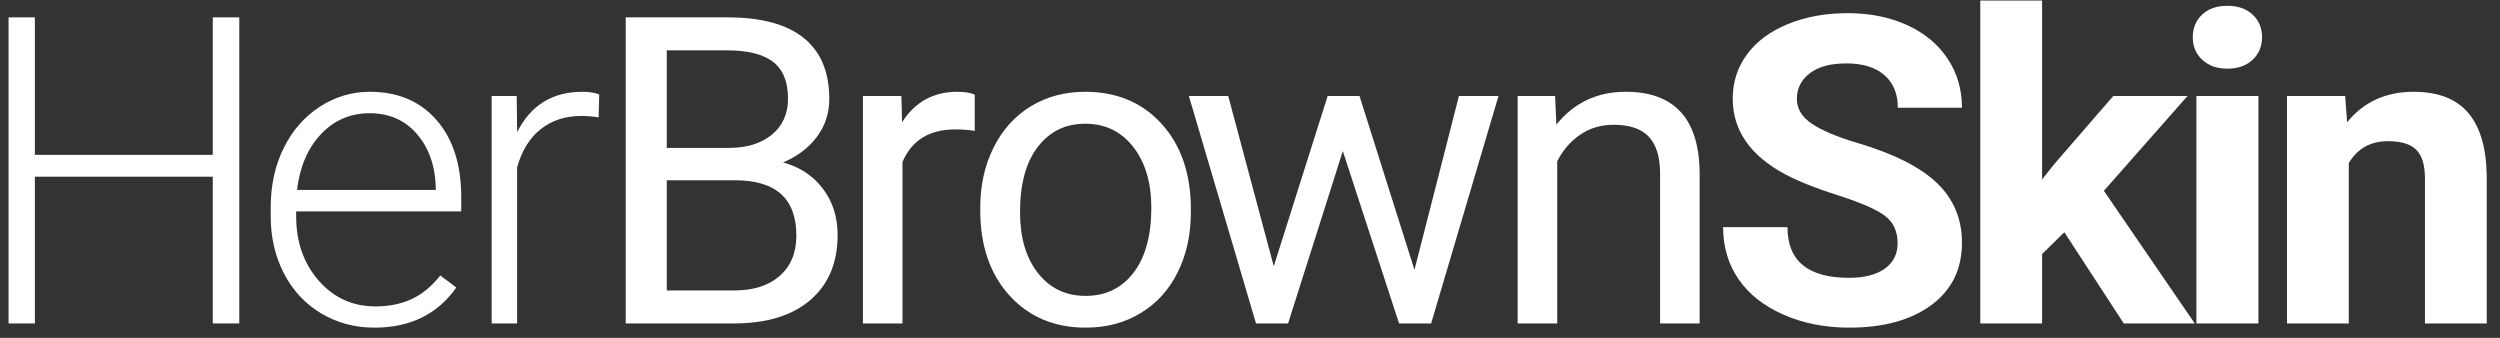 <svg width="185" height="25" viewBox="0 0 185 25" fill="none" xmlns="http://www.w3.org/2000/svg">
<rect x="0" y="0" width="185" height="25" fill="#333333" stroke="none"/>
<path d="M17.708 23.934H15.746V13.076H2.581V23.934H0.634V1.285H2.581V11.459H15.746V1.285H17.708V23.934H17.708Z" fill="white"/>
<path d="M27.707 24.245C26.251 24.245 24.936 23.893 23.759 23.187C22.583 22.482 21.668 21.499 21.014 20.239C20.36 18.979 20.033 17.567 20.033 16V15.332C20.033 13.714 20.352 12.257 20.99 10.96C21.628 9.664 22.517 8.645 23.656 7.904C24.796 7.163 26.03 6.792 27.359 6.792C29.437 6.792 31.086 7.489 32.304 8.884C33.523 10.279 34.132 12.184 34.132 14.601V15.643H21.916V16C21.916 17.909 22.472 19.498 23.585 20.768C24.698 22.039 26.098 22.674 27.786 22.674C28.799 22.674 29.693 22.492 30.468 22.129C31.244 21.767 31.948 21.186 32.581 20.387L33.768 21.274C32.375 23.255 30.355 24.245 27.707 24.245L27.707 24.245ZM27.359 8.378C25.935 8.378 24.735 8.892 23.759 9.918C22.783 10.945 22.19 12.324 21.979 14.056H32.249V13.854C32.196 12.236 31.727 10.919 30.84 9.903C29.954 8.887 28.794 8.378 27.359 8.378Z" fill="white"/>
<path d="M44.297 8.69C43.896 8.617 43.469 8.581 43.015 8.581C41.834 8.581 40.834 8.905 40.017 9.553C39.199 10.201 38.616 11.142 38.268 12.376V23.934H36.385V7.103H38.236L38.268 9.778C39.27 7.787 40.879 6.792 43.094 6.792C43.622 6.792 44.038 6.859 44.344 6.994L44.297 8.69Z" fill="white"/>
<path d="M46.303 23.934V1.285H53.835C56.335 1.285 58.215 1.794 59.476 2.81C60.737 3.826 61.367 5.33 61.367 7.321C61.367 8.379 61.061 9.315 60.449 10.129C59.837 10.943 59.004 11.573 57.949 12.019C59.194 12.361 60.178 13.012 60.9 13.971C61.623 14.93 61.984 16.074 61.984 17.401C61.984 19.433 61.314 21.03 59.975 22.192C58.635 23.353 56.741 23.934 54.294 23.934H46.303H46.303ZM49.341 10.945H53.93C55.259 10.945 56.322 10.618 57.119 9.963C57.915 9.308 58.313 8.42 58.313 7.297C58.313 6.05 57.944 5.143 57.206 4.577C56.467 4.011 55.344 3.727 53.835 3.727H49.341V10.945V10.945ZM49.341 13.341V21.492H54.357C55.771 21.492 56.886 21.131 57.704 20.411C58.522 19.69 58.931 18.697 58.931 17.432C58.931 14.704 57.422 13.341 54.405 13.341H49.341Z" fill="white"/>
<path d="M72.131 9.685C71.688 9.613 71.208 9.576 70.691 9.576C68.771 9.576 67.468 10.38 66.783 11.987V23.934H63.855V7.103H66.704L66.751 9.047C67.711 7.544 69.072 6.792 70.834 6.792C71.403 6.792 71.836 6.864 72.131 7.01V9.685H72.131Z" fill="white"/>
<path d="M72.539 15.363C72.539 13.714 72.868 12.231 73.528 10.914C74.187 9.597 75.105 8.581 76.281 7.865C77.457 7.15 78.8 6.792 80.308 6.792C82.64 6.792 84.525 7.585 85.965 9.172C87.405 10.758 88.125 12.869 88.125 15.503V15.705C88.125 17.343 87.806 18.814 87.168 20.115C86.529 21.416 85.617 22.43 84.43 23.156C83.244 23.882 81.88 24.245 80.34 24.245C78.019 24.245 76.139 23.451 74.699 21.865C73.259 20.278 72.539 18.178 72.539 15.565V15.363V15.363ZM75.482 15.705C75.482 17.572 75.922 19.07 76.803 20.2C77.684 21.331 78.863 21.896 80.34 21.896C81.817 21.896 83.009 21.323 83.885 20.177C84.76 19.031 85.198 17.426 85.198 15.363C85.198 13.517 84.752 12.021 83.861 10.875C82.969 9.729 81.785 9.156 80.308 9.156C78.832 9.156 77.698 9.721 76.811 10.852C75.925 11.982 75.482 13.6 75.482 15.705H75.482Z" fill="white"/>
<path d="M104.67 19.968L107.961 7.103H110.889L105.904 23.934H103.531L99.369 11.179L95.318 23.934H92.945L87.976 7.103H90.888L94.258 19.703L98.246 7.103H100.603L104.67 19.968H104.67Z" fill="white"/>
<path d="M115.077 7.103L115.172 9.218C116.48 7.601 118.189 6.792 120.299 6.792C123.917 6.792 125.742 8.798 125.774 12.812V23.934H122.846V12.796C122.836 11.583 122.554 10.686 122 10.105C121.446 9.524 120.583 9.234 119.413 9.234C118.463 9.234 117.63 9.483 116.912 9.981C116.195 10.478 115.636 11.132 115.235 11.941V23.934H112.308V7.103H115.077H115.077Z" fill="white"/>
<path d="M140.422 17.992C140.422 17.111 140.106 16.434 139.473 15.962C138.84 15.49 137.7 14.992 136.055 14.469C134.409 13.945 133.106 13.429 132.146 12.921C129.53 11.531 128.222 9.66 128.222 7.305C128.222 6.082 128.572 4.99 129.274 4.031C129.976 3.072 130.983 2.323 132.296 1.783C133.61 1.244 135.084 0.974 136.719 0.974C138.355 0.974 139.831 1.267 141.118 1.853C142.405 2.439 143.405 3.266 144.117 4.334C144.829 5.402 145.185 6.616 145.185 7.974H140.438C140.438 6.937 140.105 6.131 139.441 5.555C138.776 4.98 137.843 4.692 136.64 4.692C135.437 4.692 134.577 4.933 133.934 5.415C133.291 5.898 132.969 6.533 132.969 7.321C132.969 8.057 133.346 8.674 134.1 9.172C134.854 9.67 135.965 10.136 137.431 10.572C140.132 11.371 142.099 12.361 143.334 13.543C144.568 14.725 145.185 16.198 145.185 17.961C145.185 19.921 144.431 21.458 142.922 22.573C141.413 23.688 139.383 24.245 136.83 24.245C135.058 24.245 133.444 23.926 131.988 23.289C130.532 22.651 129.422 21.777 128.657 20.667C127.892 19.558 127.51 18.272 127.51 16.81H132.273C132.273 19.309 133.792 20.559 136.83 20.559C137.959 20.559 138.84 20.333 139.473 19.882C140.105 19.431 140.422 18.801 140.422 17.992L140.422 17.992Z" fill="white"/>
<path d="M152.759 17.183L151.114 18.801V23.934H146.541V0.041H151.114V13.279L152 12.159L156.383 7.103H161.874L155.687 14.119L162.412 23.934H157.158L152.759 17.183Z" fill="white"/>
<path d="M162.265 2.748C162.265 2.074 162.494 1.519 162.953 1.084C163.412 0.648 164.037 0.43 164.828 0.43C165.62 0.43 166.231 0.648 166.696 1.084C167.16 1.519 167.392 2.074 167.392 2.748C167.392 3.422 167.157 3.992 166.688 4.428C166.218 4.863 165.599 5.081 164.829 5.081C164.059 5.081 163.439 4.863 162.969 4.428C162.5 3.992 162.265 3.432 162.265 2.748H162.265ZM167.123 23.934H162.534V7.103H167.123V23.934Z" fill="white"/>
<path d="M173.542 7.103L173.685 9.047C174.908 7.544 176.549 6.792 178.606 6.792C180.42 6.792 181.771 7.316 182.657 8.363C183.543 9.411 183.996 10.976 184.018 13.061V23.934H179.445V13.169C179.445 12.215 179.234 11.523 178.812 11.093C178.39 10.663 177.688 10.447 176.707 10.447C175.42 10.447 174.455 10.987 173.811 12.065V23.934H169.238V7.103H173.542Z" fill="white"/>
</svg>
